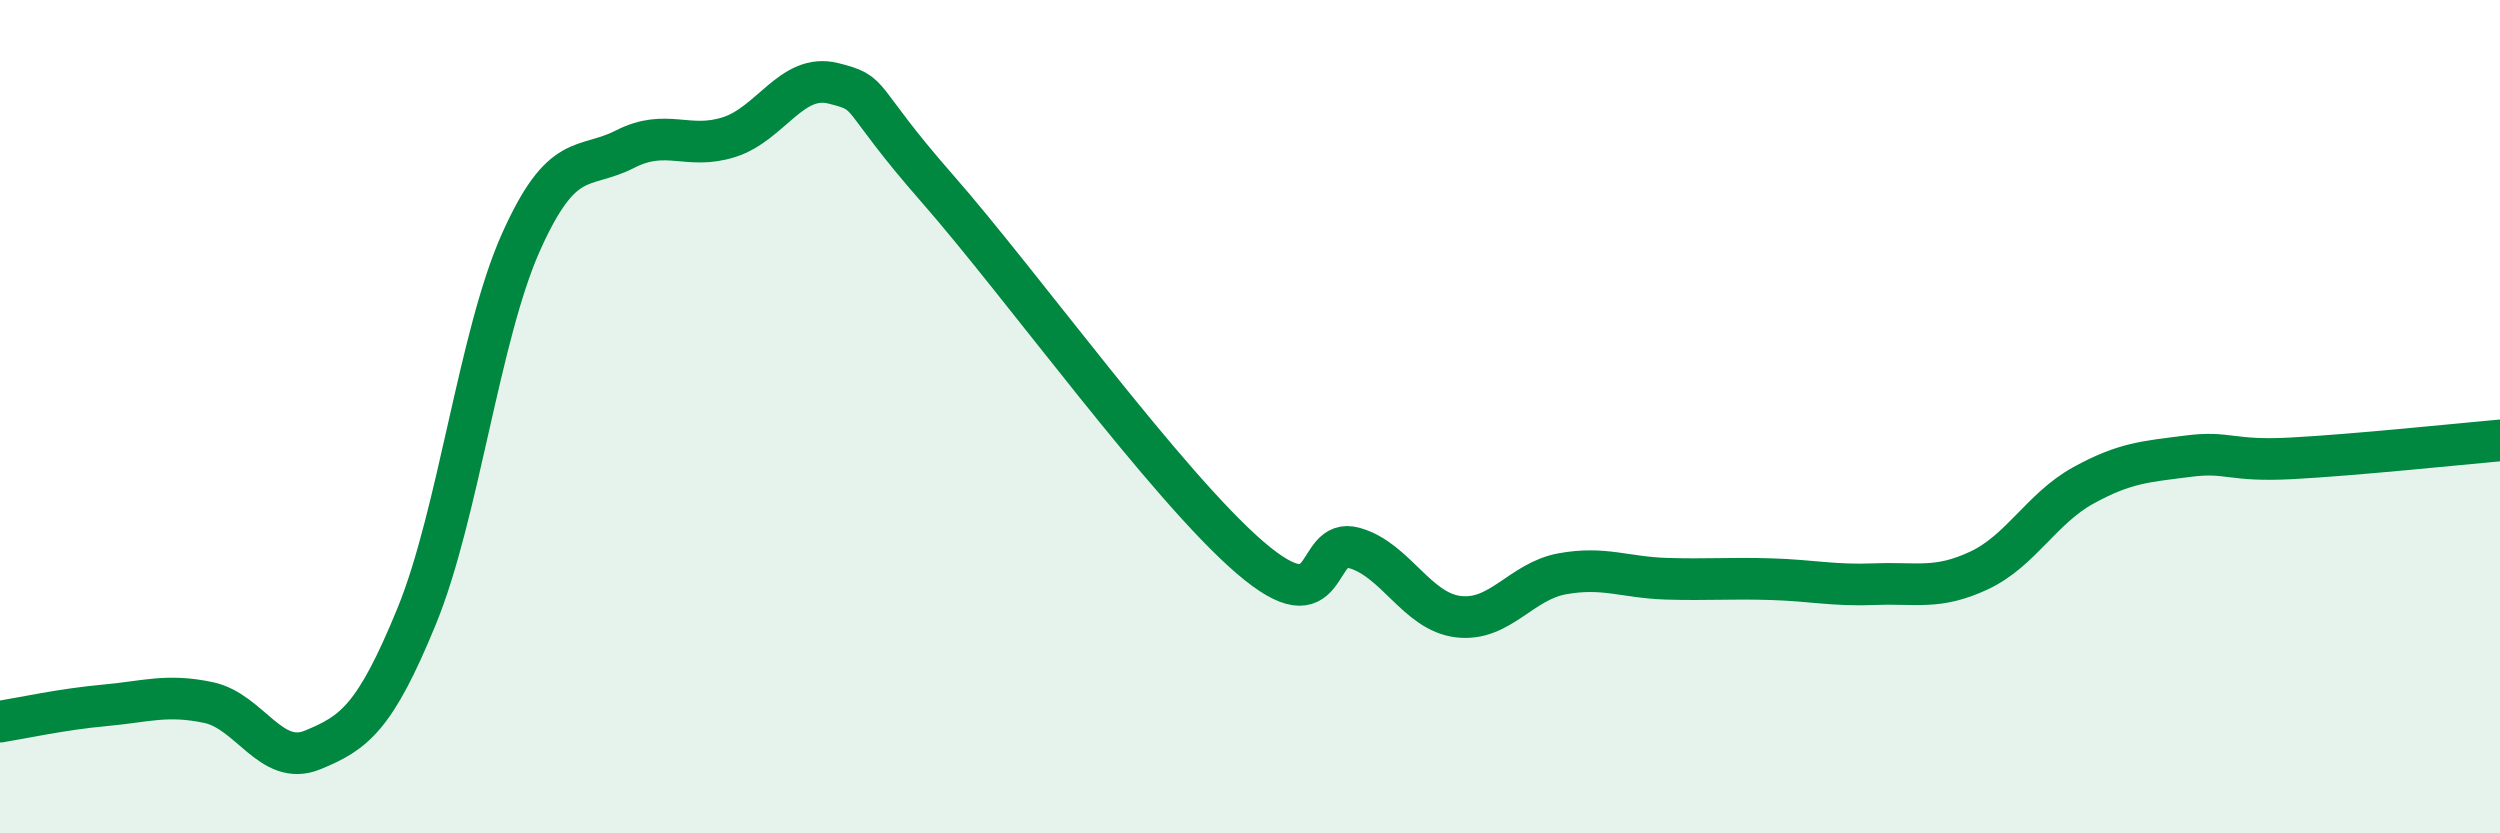 
    <svg width="60" height="20" viewBox="0 0 60 20" xmlns="http://www.w3.org/2000/svg">
      <path
        d="M 0,17.32 C 0.5,17.24 1.5,17.02 2.5,16.93 C 3.5,16.84 4,16.65 5,16.86 C 6,17.07 6.5,18.41 7.5,18 C 8.5,17.59 9,17.23 10,14.79 C 11,12.35 11.5,8.06 12.5,5.82 C 13.5,3.58 14,4.09 15,3.58 C 16,3.07 16.5,3.61 17.5,3.29 C 18.5,2.97 19,1.75 20,2 C 21,2.25 20.5,2.25 22.5,4.53 C 24.5,6.81 28,11.66 30,13.38 C 32,15.1 31.5,12.87 32.5,13.15 C 33.5,13.43 34,14.68 35,14.8 C 36,14.92 36.5,13.95 37.5,13.77 C 38.5,13.59 39,13.86 40,13.89 C 41,13.92 41.5,13.87 42.5,13.9 C 43.5,13.93 44,14.06 45,14.02 C 46,13.98 46.5,14.16 47.5,13.69 C 48.5,13.22 49,12.2 50,11.65 C 51,11.1 51.5,11.08 52.5,10.95 C 53.5,10.82 53.5,11.08 55,11 C 56.5,10.92 59,10.66 60,10.57L60 20L0 20Z"
        fill="#008740"
        opacity="0.1"
        stroke-linecap="round"
        stroke-linejoin="round"
      />
      <path
        d="M 0,17.32 C 0.5,17.24 1.5,17.02 2.5,16.93 C 3.5,16.84 4,16.65 5,16.86 C 6,17.07 6.5,18.41 7.5,18 C 8.5,17.59 9,17.23 10,14.79 C 11,12.35 11.5,8.06 12.5,5.82 C 13.5,3.58 14,4.09 15,3.58 C 16,3.07 16.5,3.61 17.5,3.29 C 18.5,2.97 19,1.75 20,2 C 21,2.25 20.5,2.25 22.5,4.53 C 24.5,6.81 28,11.66 30,13.38 C 32,15.1 31.5,12.87 32.5,13.15 C 33.5,13.43 34,14.68 35,14.8 C 36,14.92 36.5,13.95 37.5,13.77 C 38.5,13.59 39,13.86 40,13.89 C 41,13.92 41.5,13.87 42.5,13.9 C 43.5,13.93 44,14.06 45,14.02 C 46,13.98 46.5,14.16 47.5,13.69 C 48.5,13.22 49,12.2 50,11.65 C 51,11.1 51.5,11.08 52.5,10.95 C 53.5,10.82 53.5,11.08 55,11 C 56.5,10.92 59,10.66 60,10.57"
        stroke="#008740"
        stroke-width="1"
        fill="none"
        stroke-linecap="round"
        stroke-linejoin="round"
      />
    </svg>
  